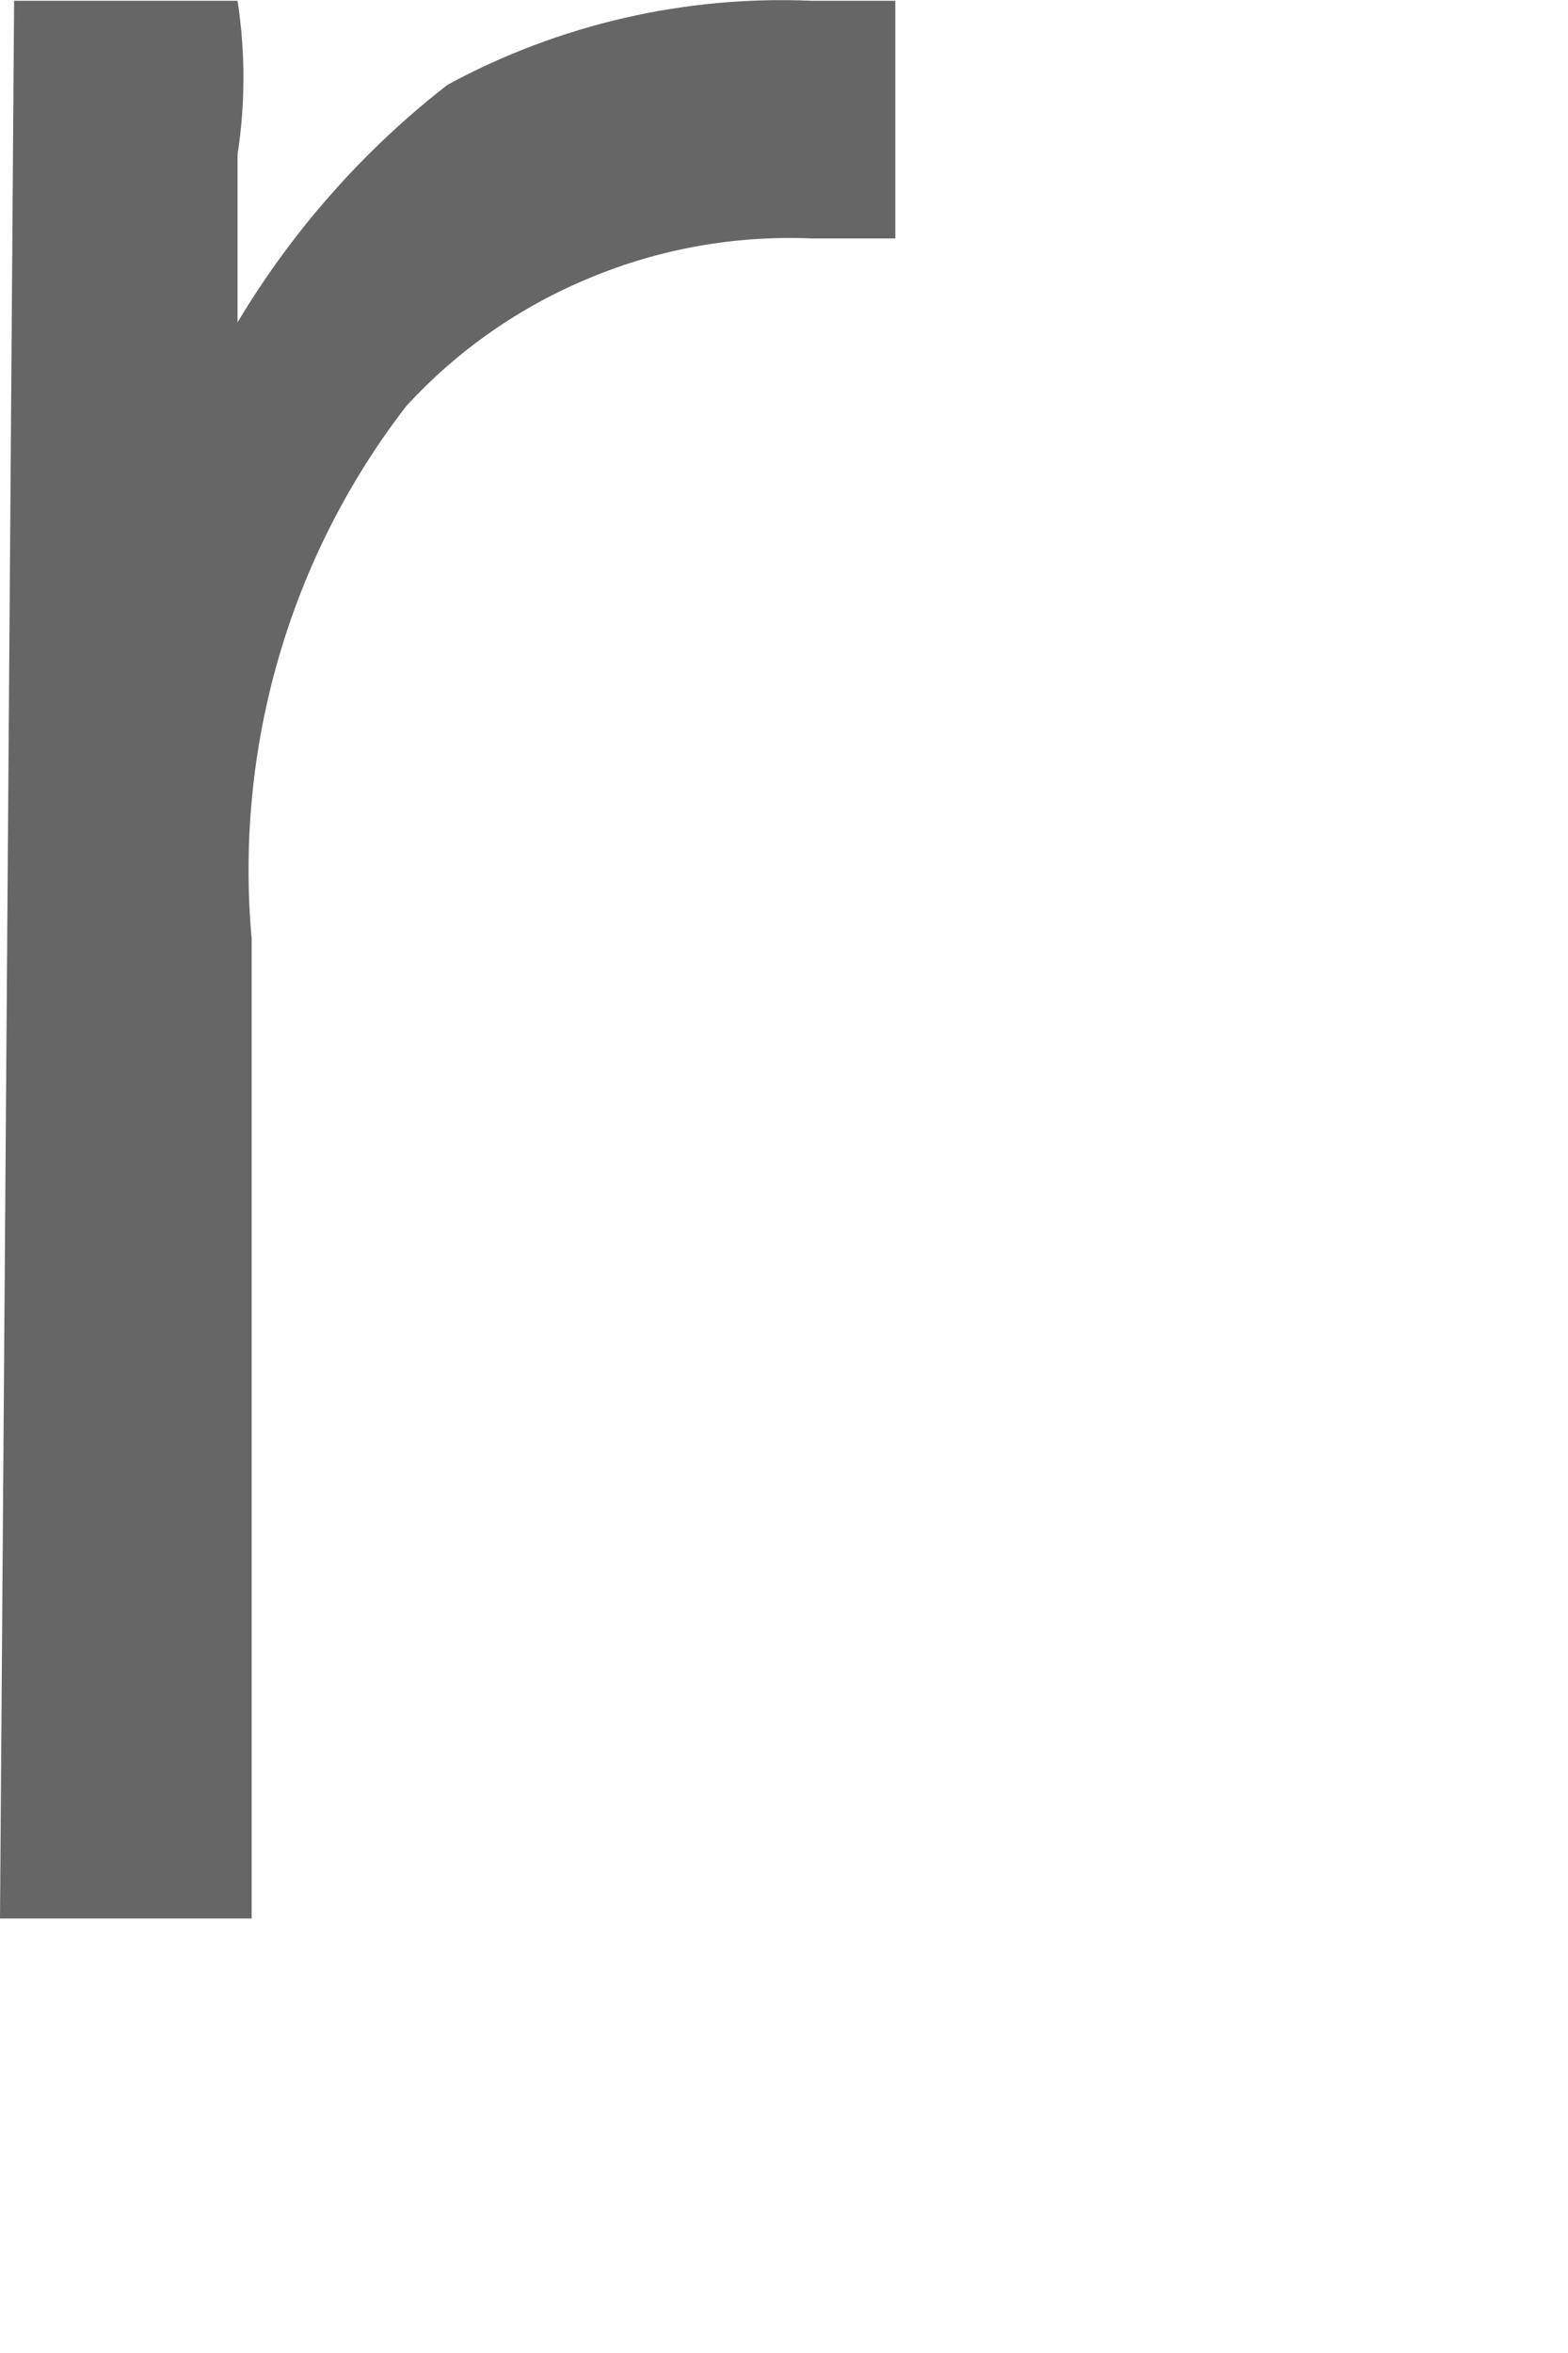 <?xml version="1.0" encoding="utf-8"?>
<svg xmlns="http://www.w3.org/2000/svg" fill="none" height="100%" overflow="visible" preserveAspectRatio="none" style="display: block;" viewBox="0 0 2 3" width="100%">
<path d="M0.018 0.001H0.303C0.313 0.066 0.313 0.132 0.303 0.197V0.411C0.373 0.294 0.464 0.191 0.571 0.108C0.713 0.031 0.874 -0.006 1.035 0.001H1.142V0.304H1.035C0.938 0.3 0.842 0.317 0.753 0.354C0.663 0.391 0.583 0.447 0.518 0.518C0.369 0.711 0.299 0.954 0.321 1.197V2.446H0L0.018 0.001Z" fill="#666666" id="Vector"/>
</svg>